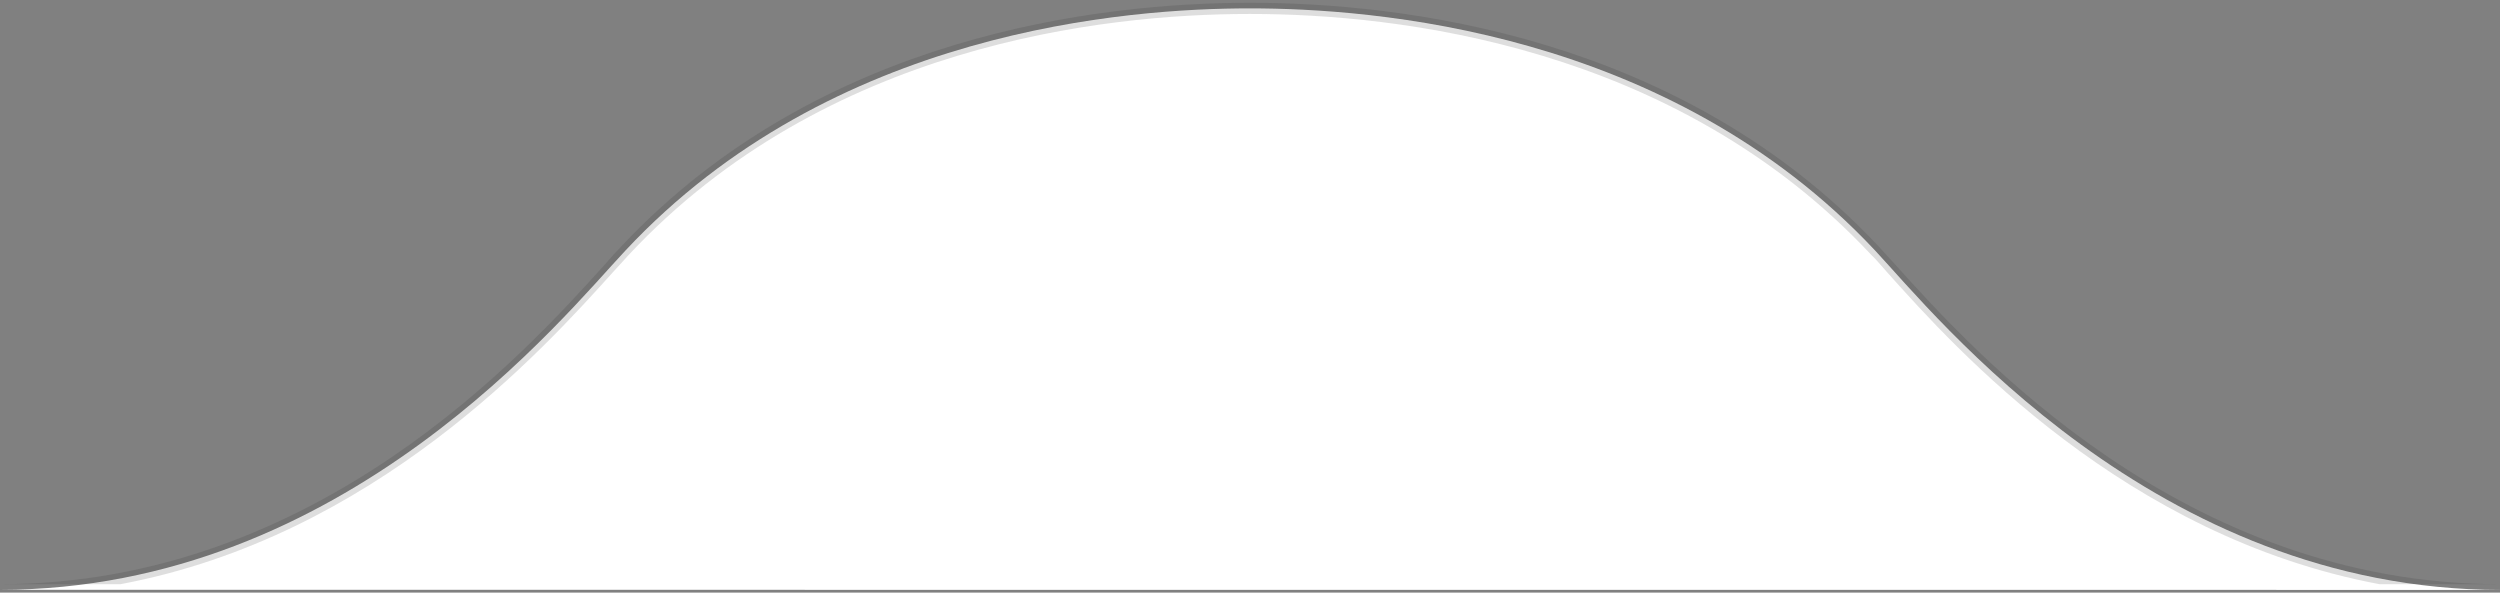 <svg id="Layer_1" data-name="Layer 1" xmlns="http://www.w3.org/2000/svg" viewBox="0 0 223.89 53.07"><rect x="0" y="0" width="223.89" height="53.07" fill="#808080" stroke="none"/><path d="M0,52.82c30.91,0,50.56-24.59,56-30.37C74.52,2.63,101.11.75,111.94.75s37.43,1.88,56,21.7c5.41,5.79,25.06,30.38,56,30.38Z" style="fill:#fff"/><path d="M0,52.32c28.37,0,47.09-20.78,54.14-28.6q.86-1,1.47-1.62C73.41,3.09,98.55.25,111.94.25s38.54,2.84,56.34,21.86c.41.43.9,1,1.47,1.61,7.05,7.82,25.77,28.6,54.14,28.6H213.11c-22.78-4.26-37.91-21-44.1-27.93-.57-.63-1-1.17-1.46-1.6C150,4.05,125.18,1.25,111.94,1.25s-38.06,2.8-55.6,21.54c-.41.43-.89,1-1.46,1.6-6.2,6.88-21.32,23.66-44.1,27.93Z" style="fill:#303030;opacity:0.16"/></svg>